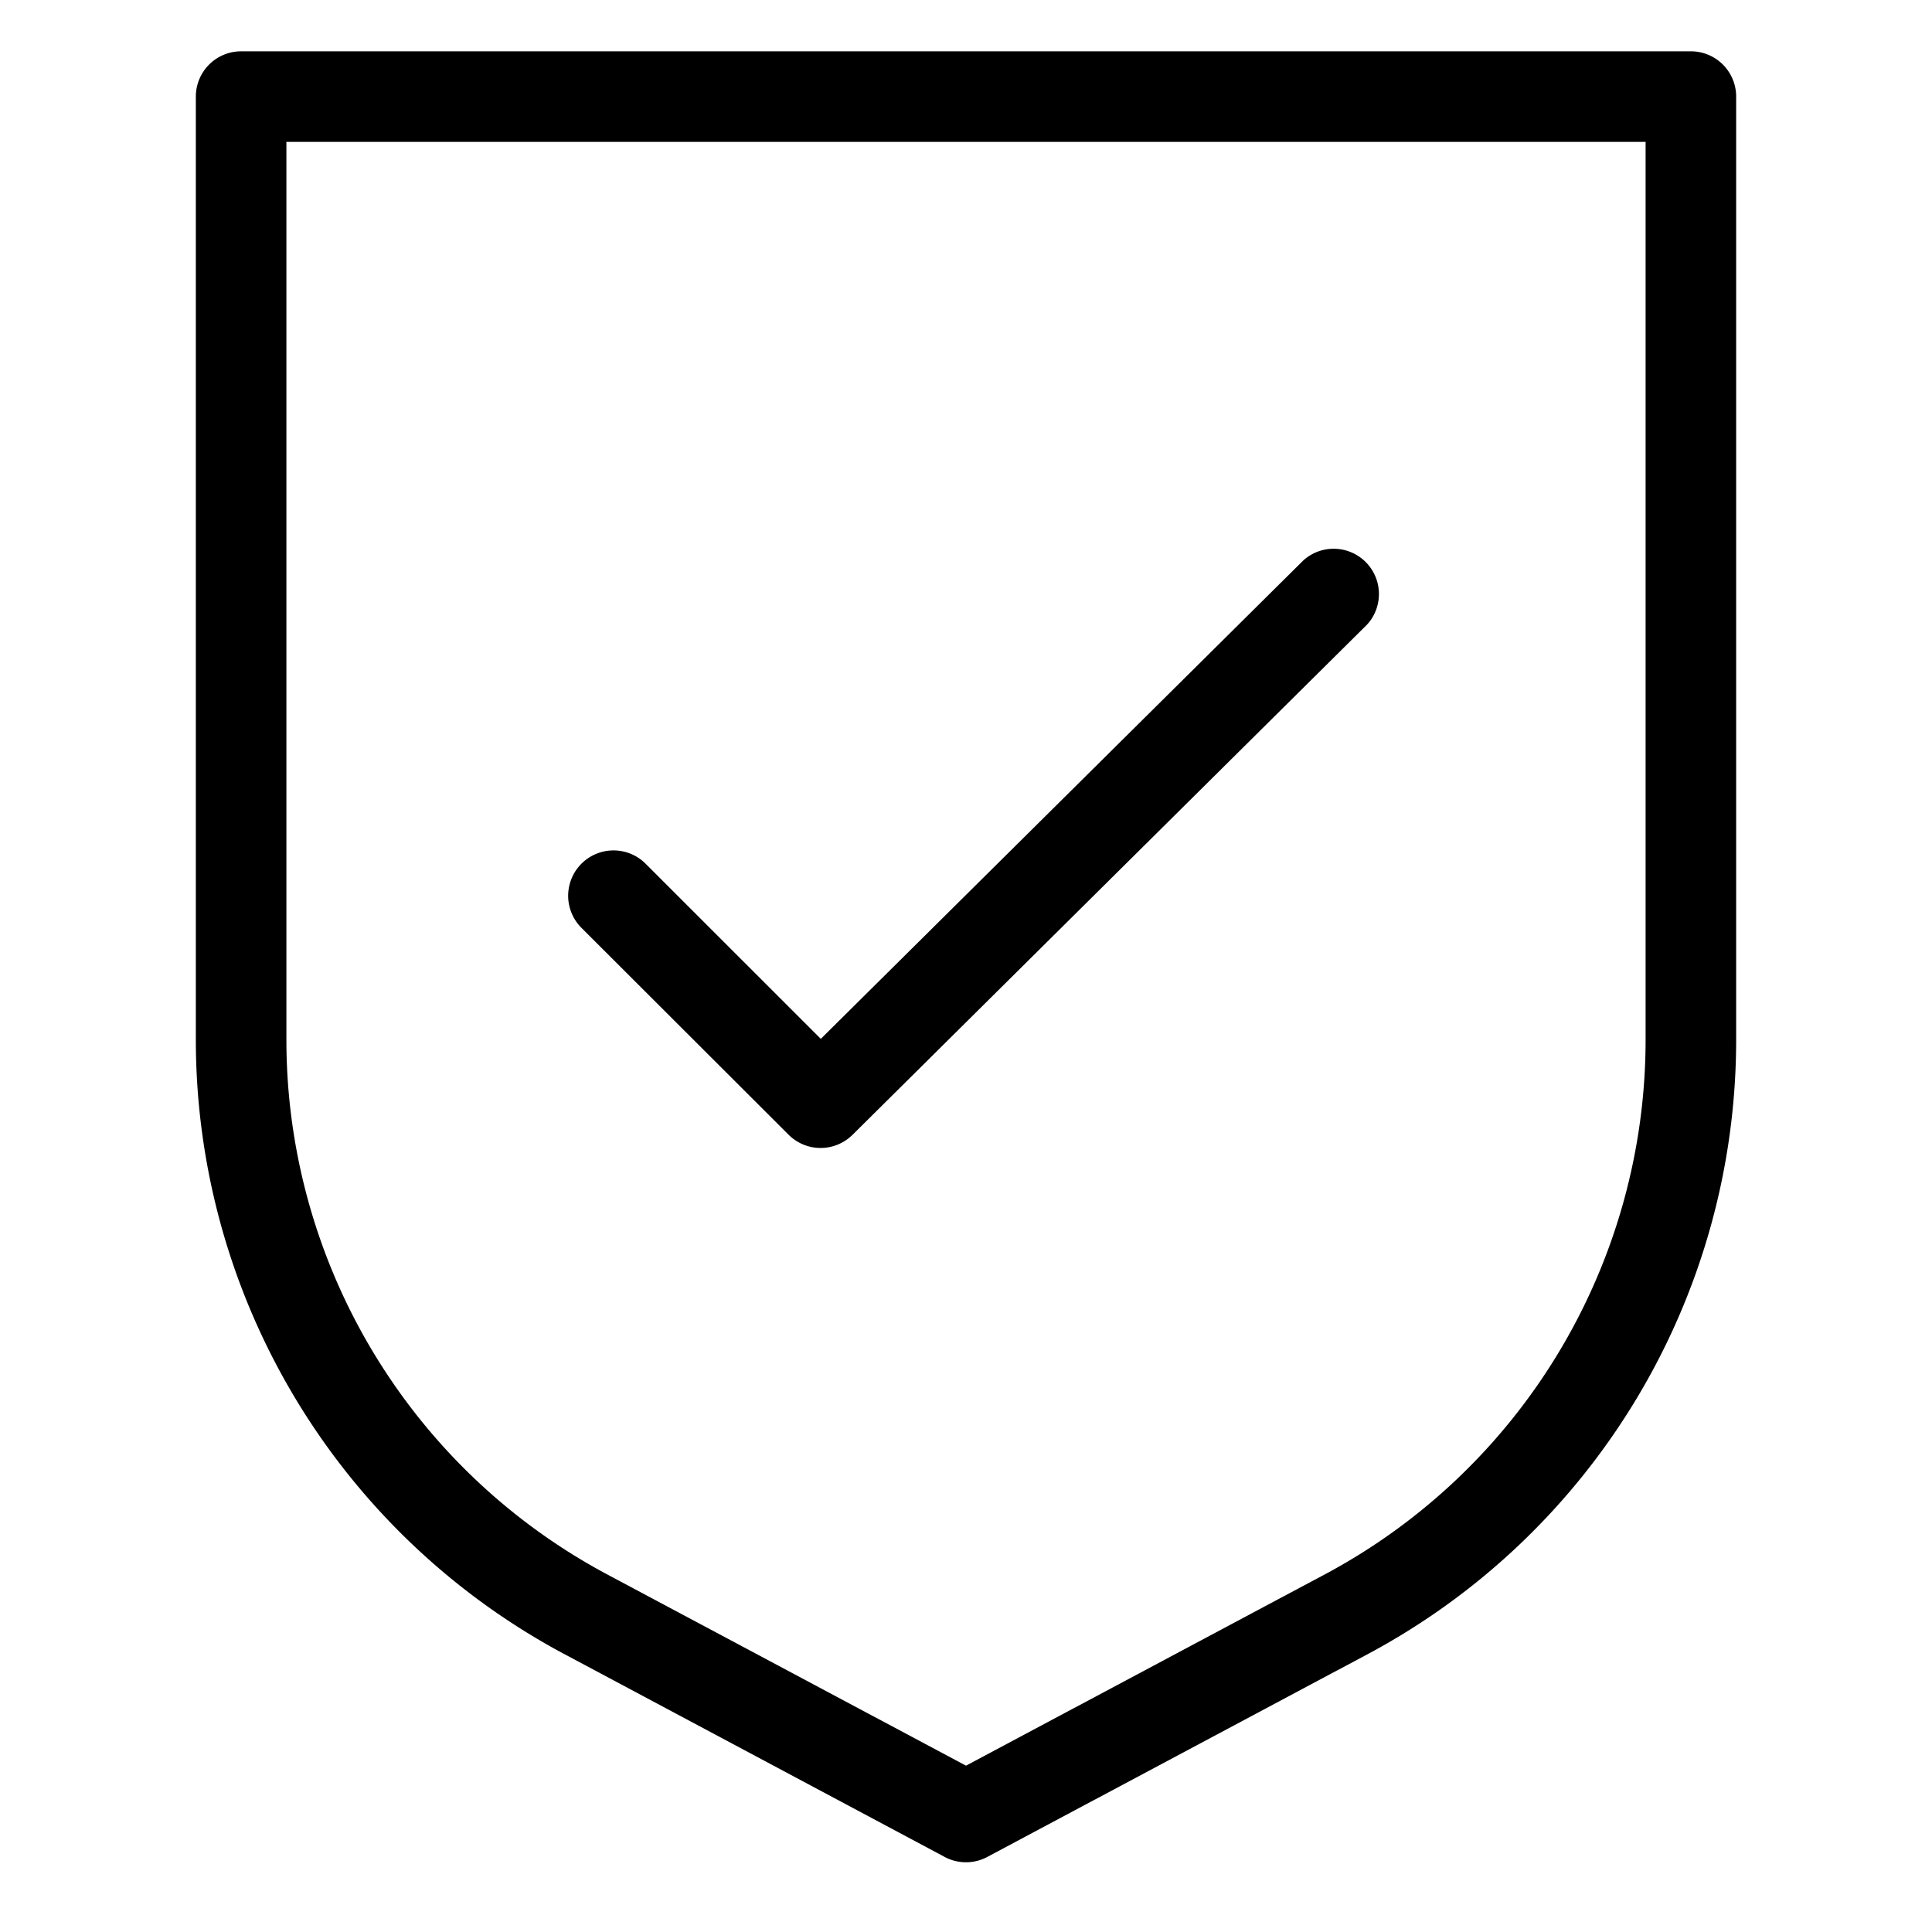 <svg xmlns:xlink="http://www.w3.org/1999/xlink" xmlns="http://www.w3.org/2000/svg" class="icon-inline icon-2x svg-icon-text" width="512" height="512"><defs><symbol id="security" viewBox="0 0 512 512"><path d="M210.85,130.52Zm45.15,363a12,12,0,0,1-5.65-1.41L149.81,438.49A184.58,184.58,0,0,1,51.9,275.32V25.6a12,12,0,0,1,12-12H448.1a12,12,0,0,1,12,12V275.33a184.59,184.59,0,0,1-97.92,163.18l-100.54,53.6A12,12,0,0,1,256,493.52ZM75.9,37.6V275.33a160.6,160.6,0,0,0,85.19,142L256,467.92l94.9-50.59a160.61,160.61,0,0,0,85.2-142V37.6Zm150,263.17,136.4-135.26a12,12,0,0,0-16.9-17L217.52,275.31l-46.43-46.42a12,12,0,0,0-17,17L209,300.73a12,12,0,0,0,16.93,0Z"></path></symbol></defs><use xlink:href="#security"></use></svg>